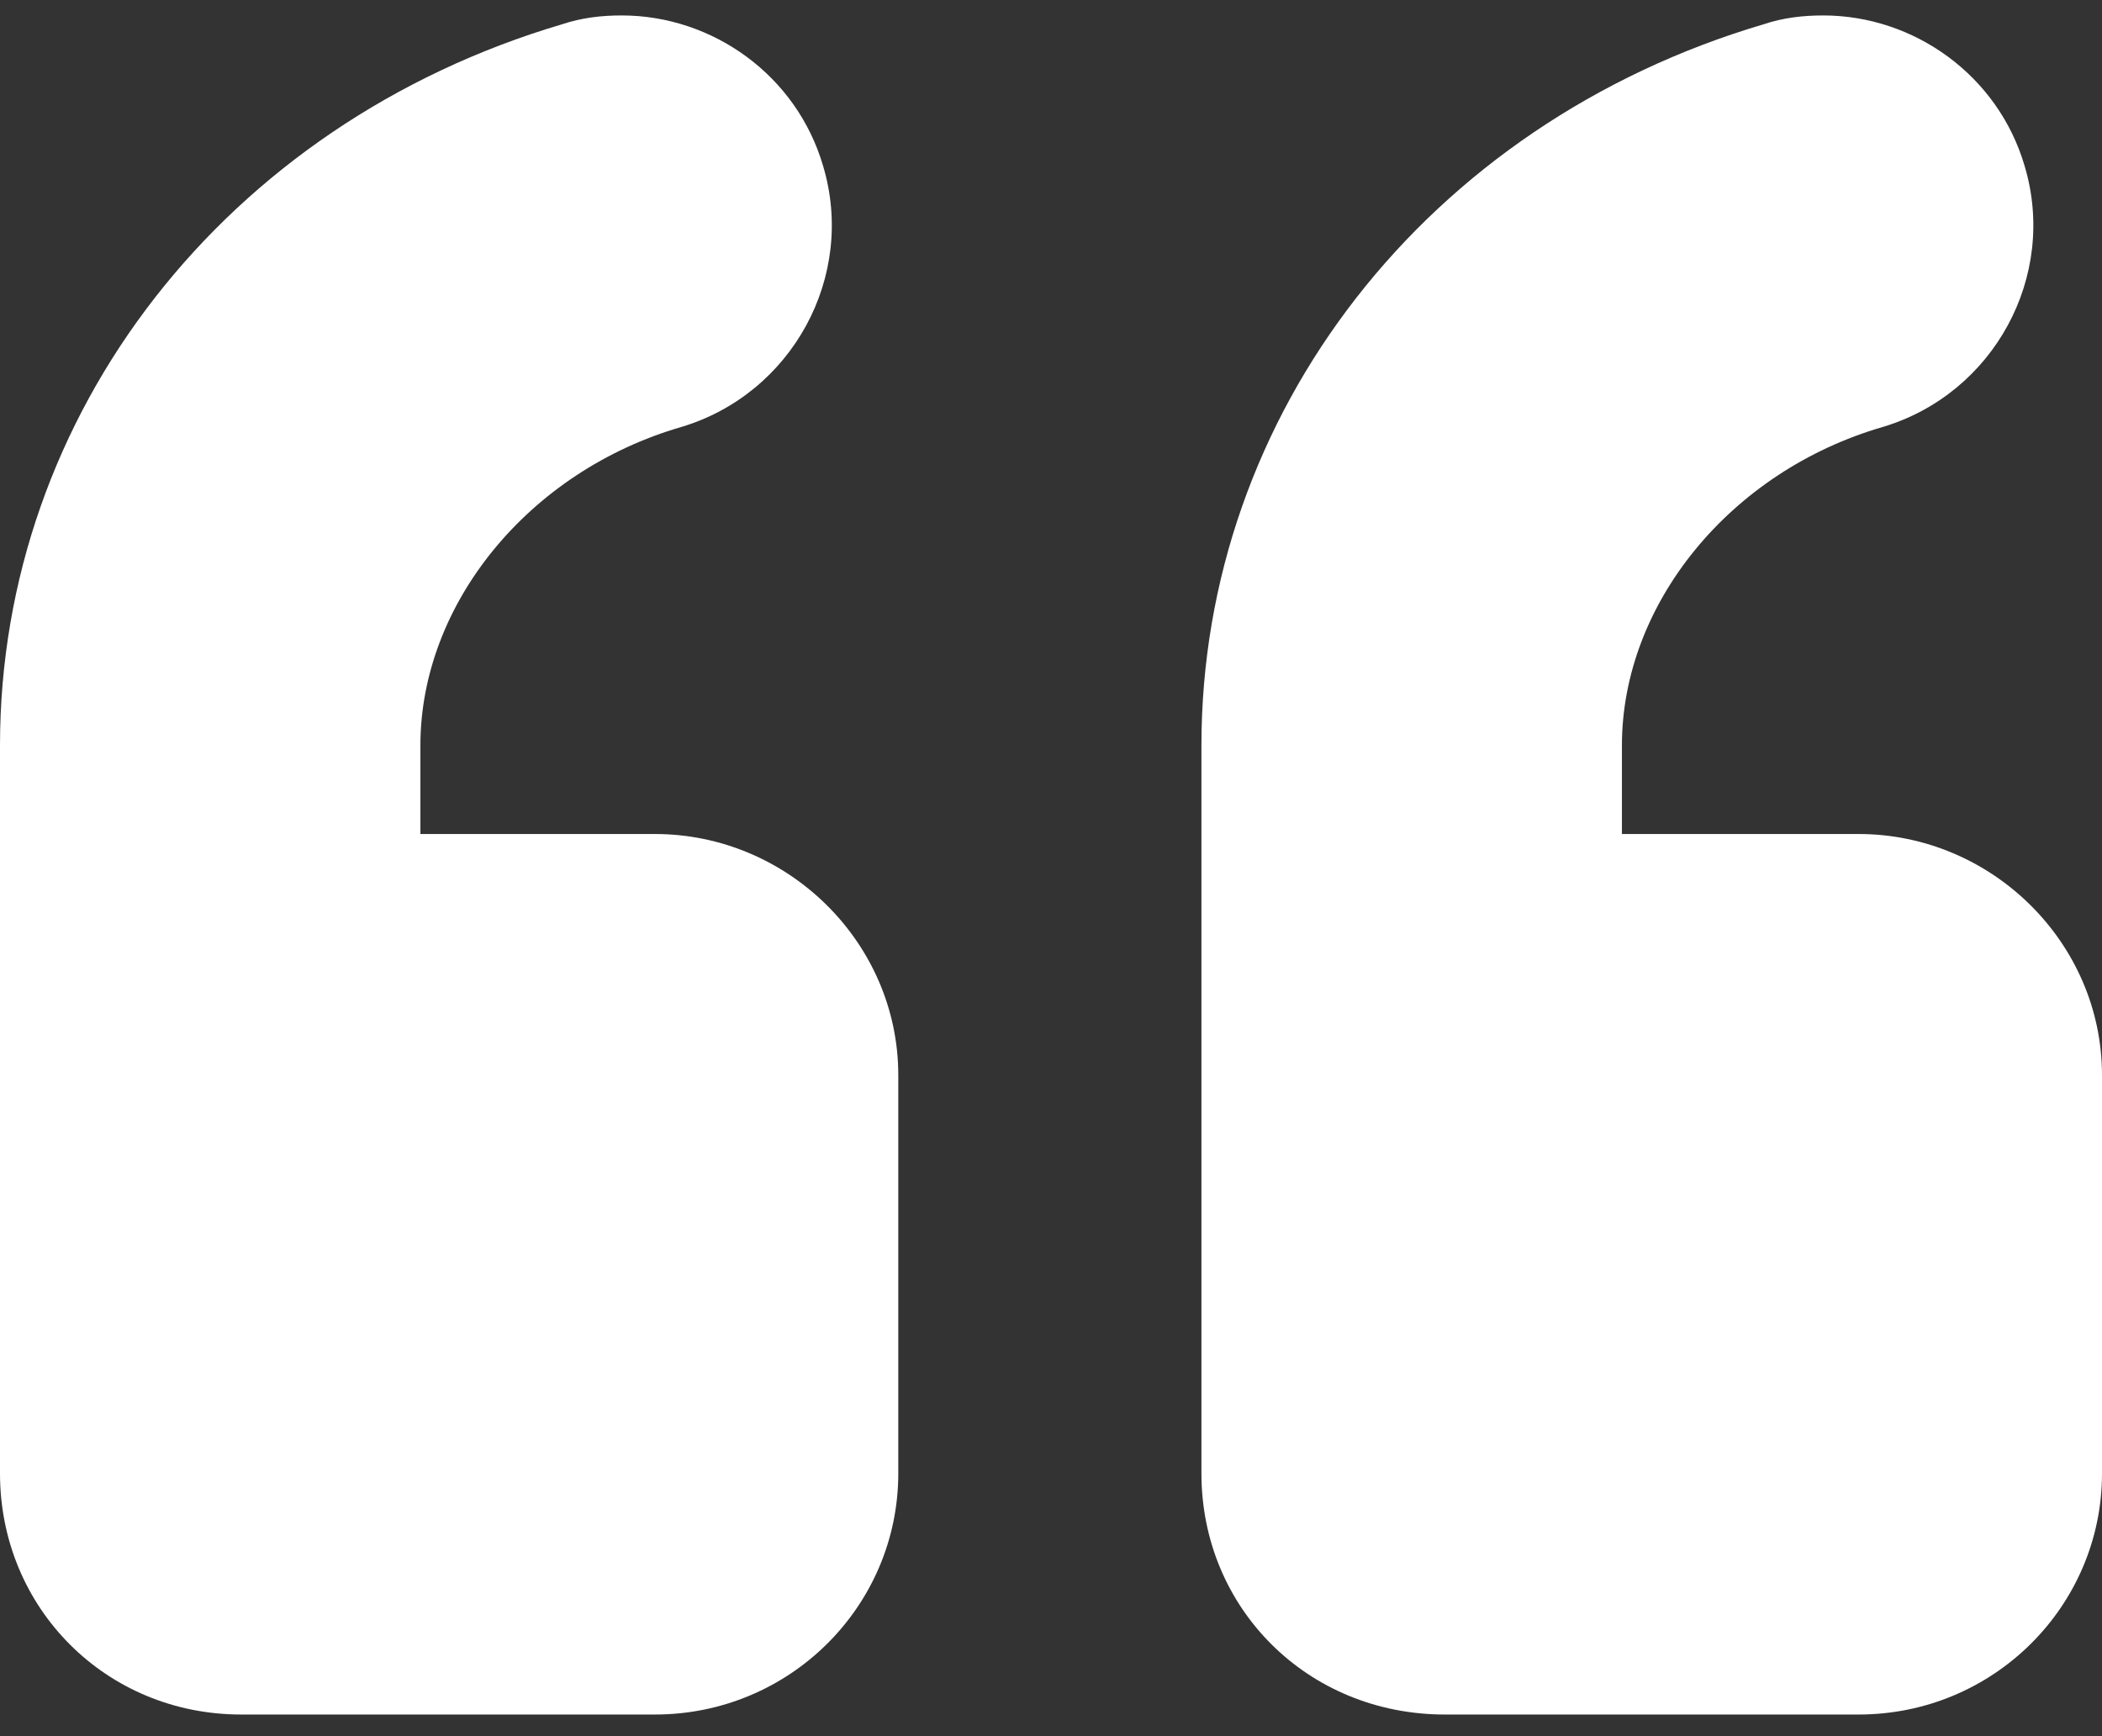 <svg width="23" height="19" viewBox="0 0 23 19" fill="none" xmlns="http://www.w3.org/2000/svg">
<rect x="0" y="0" width="23" height="19" fill="#333333" stroke="none"/>
<g id="Quotes">
<path id="Quotes_2" fill-rule="evenodd" clip-rule="evenodd" d="M7.166 18.763H2.639C1.162 18.763 0 17.601 0 16.124V8.158C0 4.527 2.469 1.355 6.149 0.266C6.367 0.193 6.585 0.169 6.803 0.169C7.796 0.169 8.716 0.823 9.006 1.815C9.369 3.026 8.667 4.309 7.457 4.672C5.786 5.156 4.6 6.609 4.6 8.158V9.127H7.166C8.619 9.127 9.829 10.313 9.829 11.766V16.124C9.829 17.576 8.643 18.763 7.166 18.763ZM20.337 18.763H15.81C14.309 18.763 13.146 17.601 13.146 16.124V8.158C13.146 4.527 15.616 1.355 19.296 0.266C19.514 0.193 19.732 0.169 19.95 0.169C20.942 0.169 21.862 0.823 22.153 1.815C22.516 3.026 21.814 4.309 20.603 4.672C18.933 5.156 17.747 6.609 17.747 8.158V9.127H20.337C21.79 9.127 23 10.313 23 11.766V16.124C23 17.576 21.814 18.763 20.337 18.763Z" fill="white"/>
</g>
</svg>
